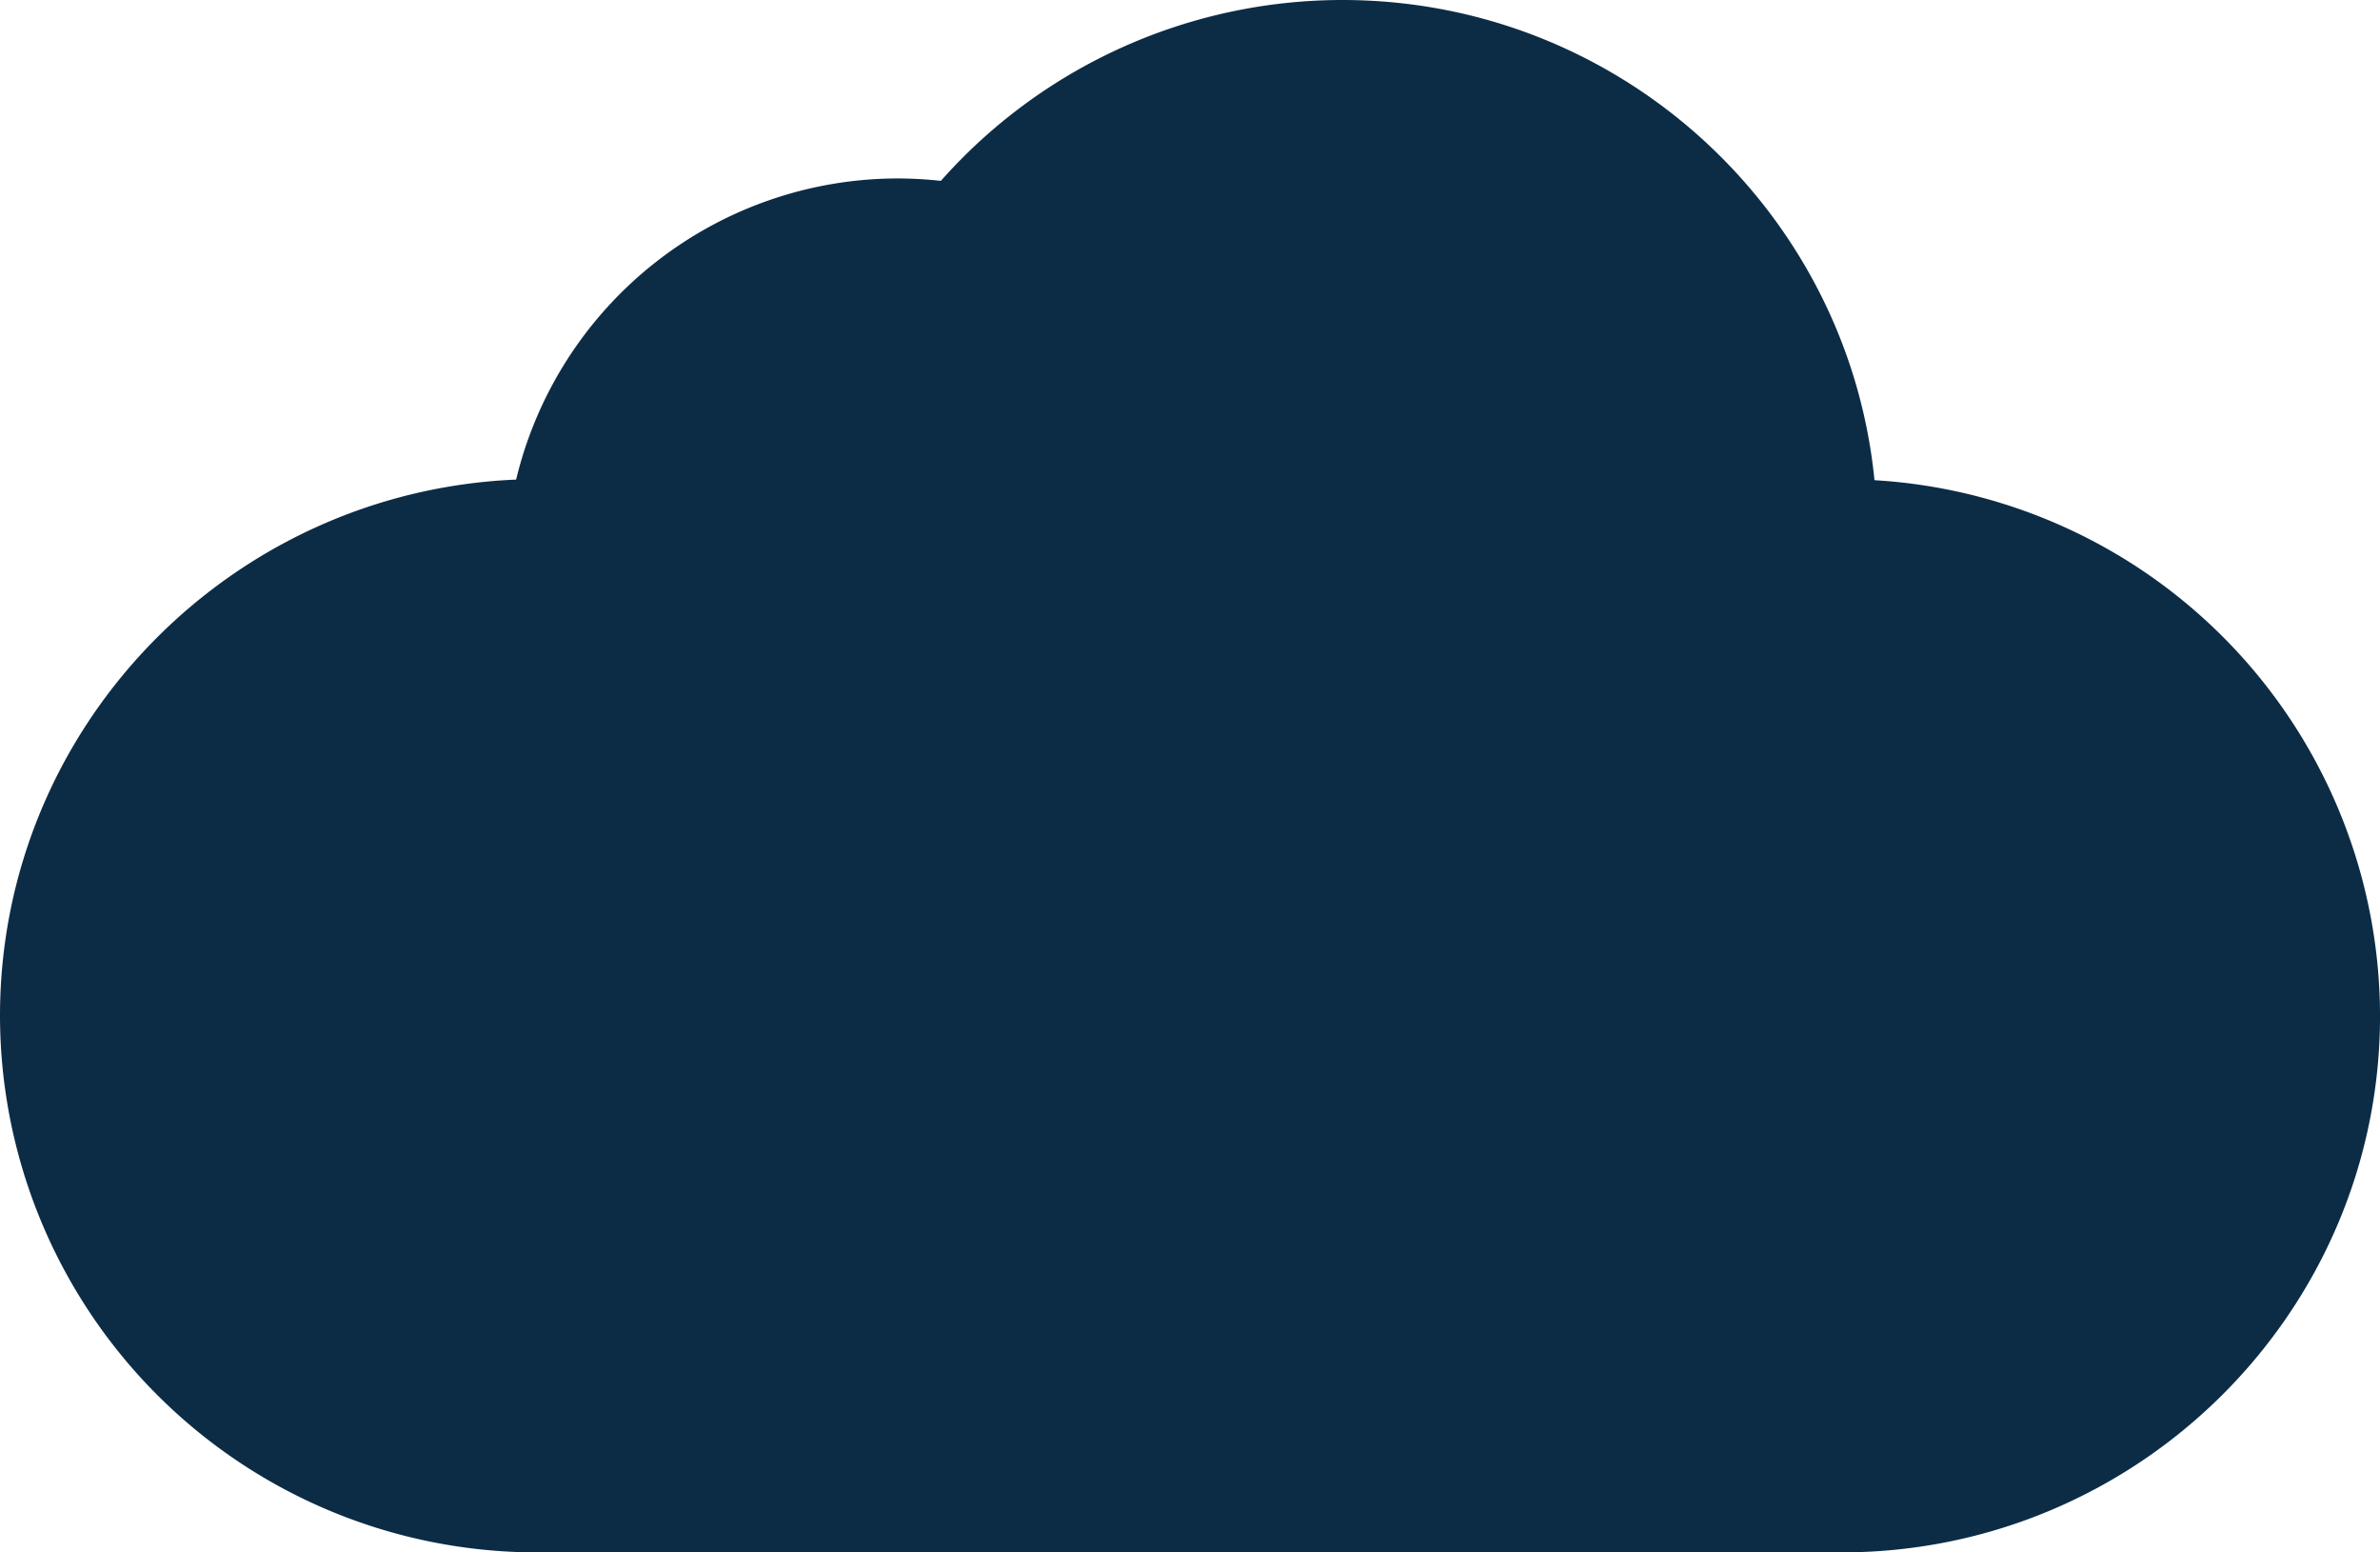 <svg xmlns="http://www.w3.org/2000/svg" width="920" height="600" viewBox="0 0 920 600">
  <defs>
    <style>
      .cls-1 {
        fill: #0c2c46;
        fill-rule: evenodd;
      }
    </style>
  </defs>
  <path id="形状_1" data-name="形状 1" class="cls-1" d="M699.509,425.358a151.87,151.87,0,0,1,147.7-116.39,157.106,157.106,0,0,1,16.49.934A207.366,207.366,0,0,1,1018.89,240c107.12,0,195.41,81.552,205.7,185.591a207.646,207.646,0,0,1,195.42,207.028c0,114.4-93.44,207.373-208.16,207.373H708.16A207.63,207.63,0,0,1,500,632.619c0-111.5,88.759-202.6,199.51-207.261h0Zm0,0" transform="translate(-500 -240)"/>
</svg>
